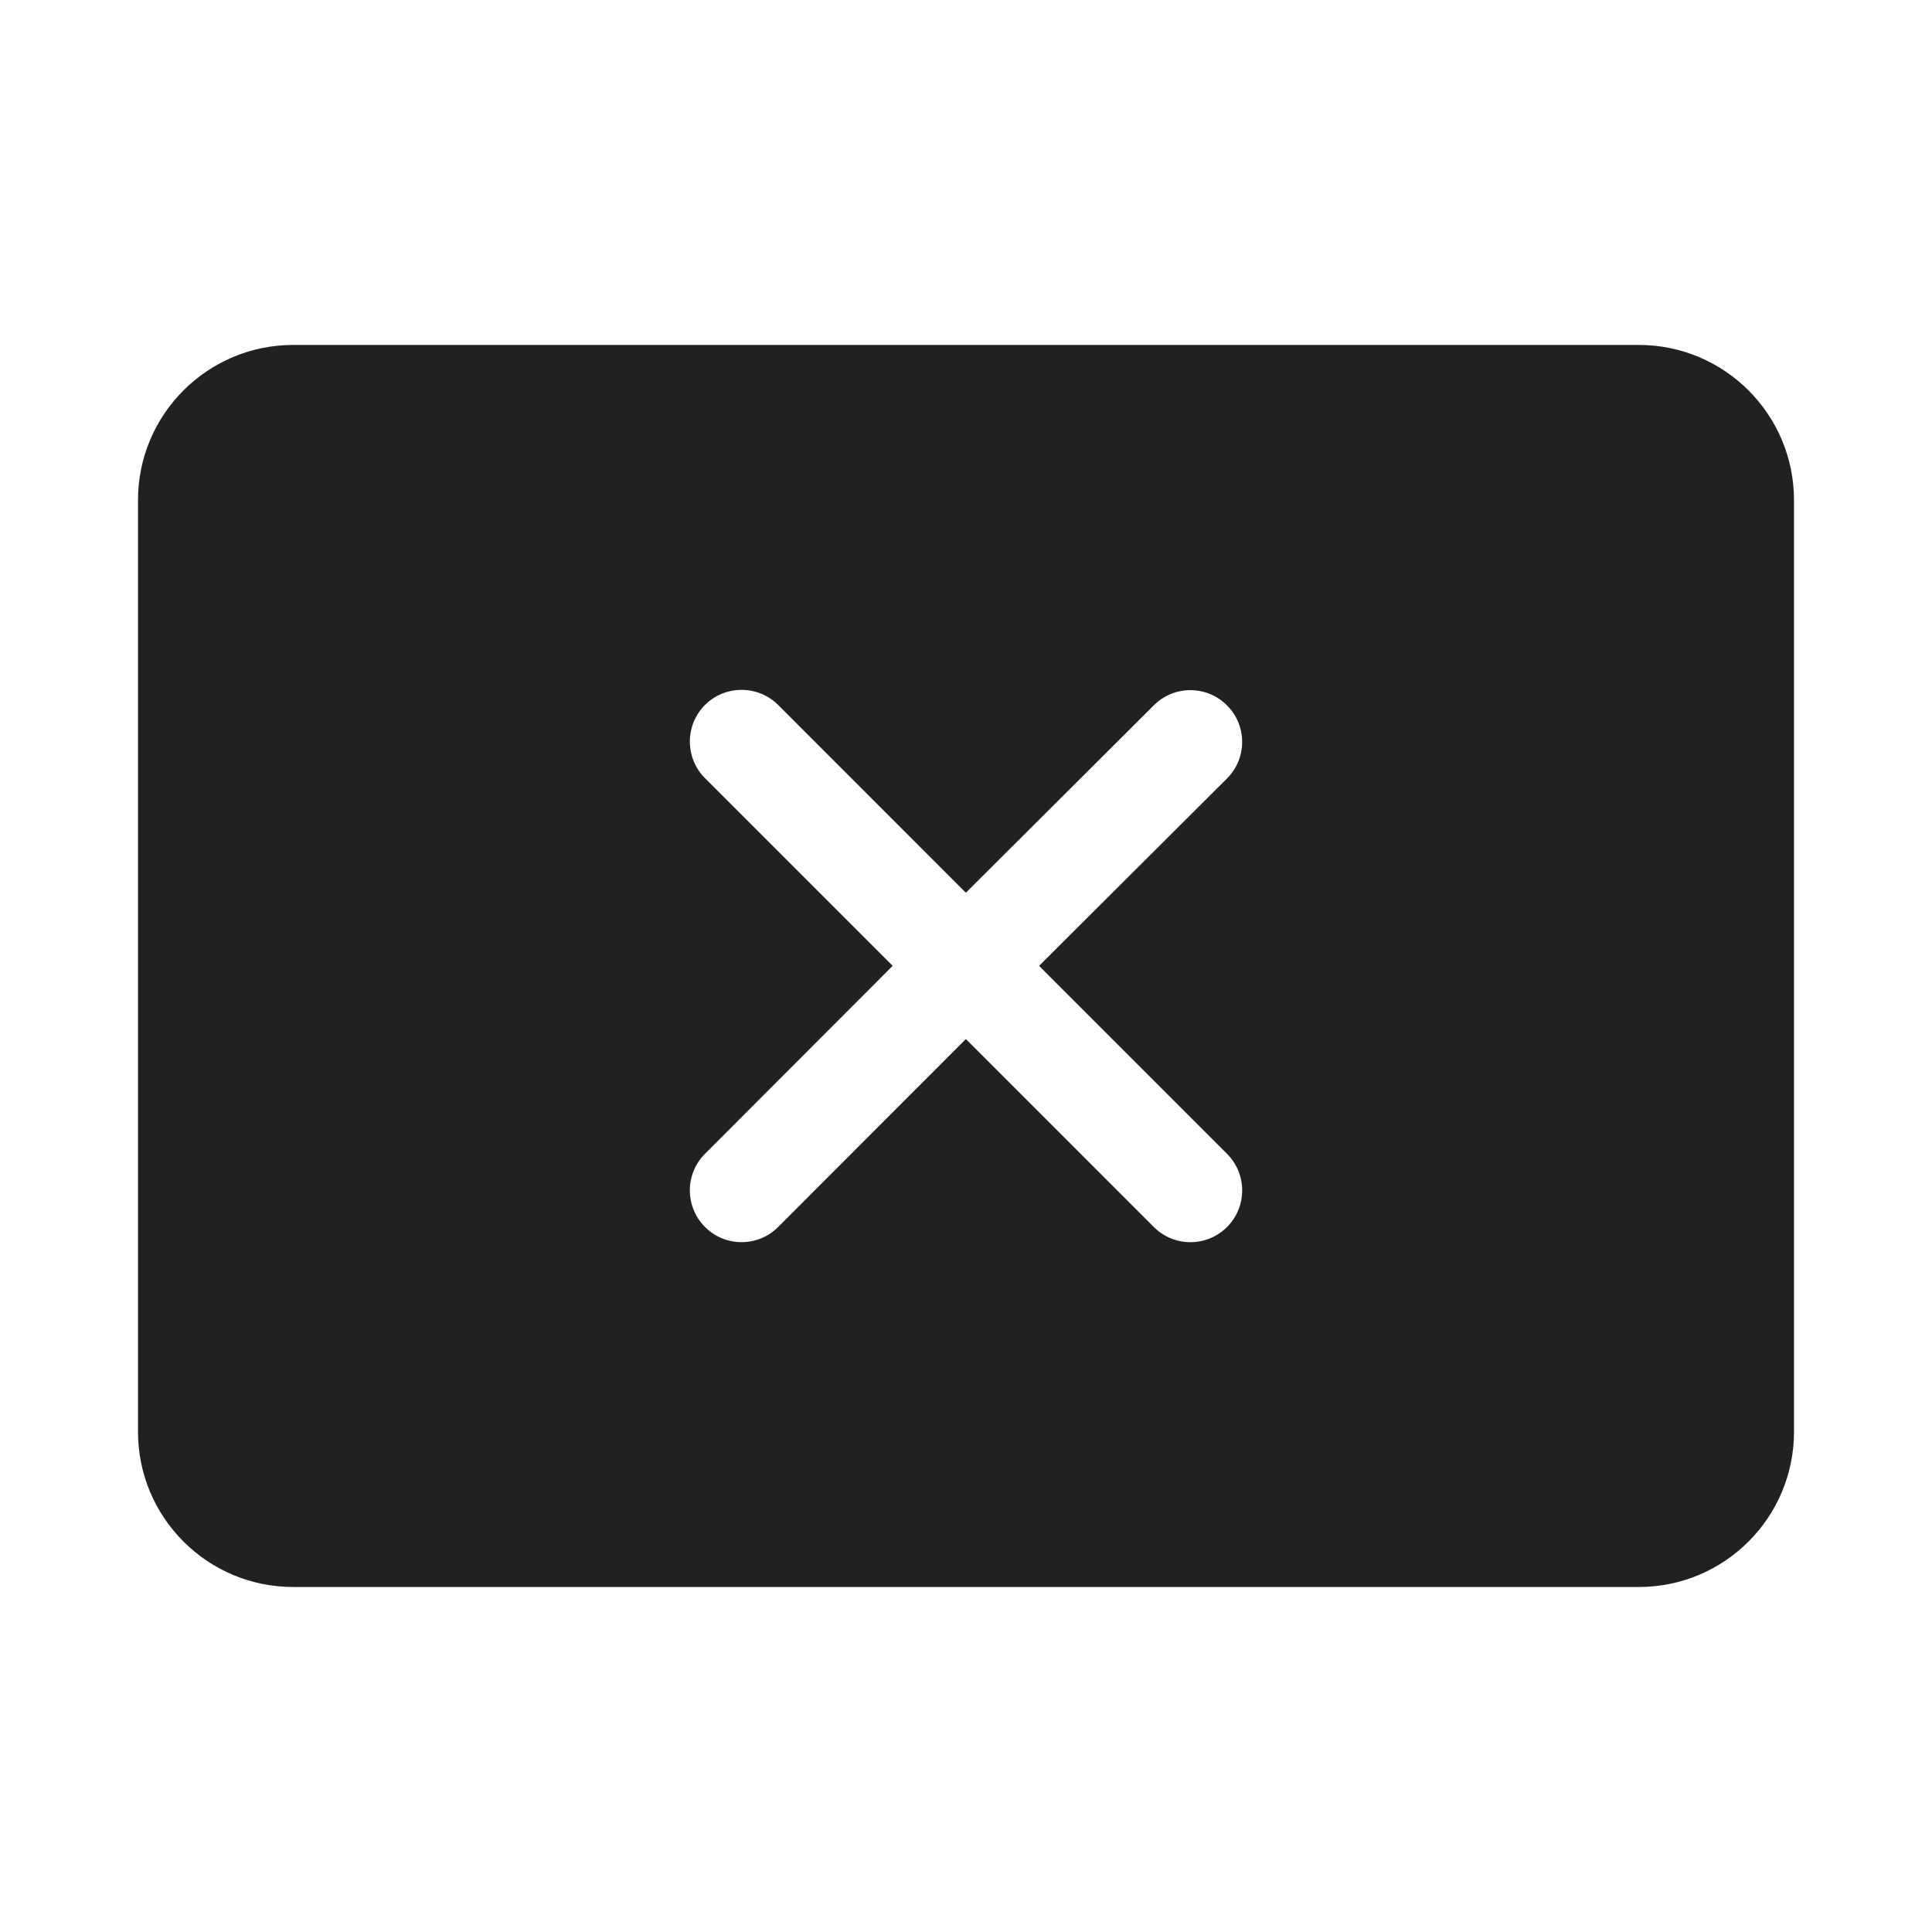 <?xml version="1.0" encoding="UTF-8"?>
<svg width="800px" height="800px" viewBox="0 0 28 28" version="1.1" xmlns="http://www.w3.org/2000/svg" xmlns:xlink="http://www.w3.org/1999/xlink">
    
    <title>ic_fluent_share_stop_28_filled</title>
    <desc>Created with Sketch.</desc>
    <g id="🔍-System-Icons" stroke="none" stroke-width="1" fill="none" fill-rule="evenodd">
        <g id="ic_fluent_share_stop_28_filled" fill="#212121" fill-rule="nonzero">
            <path d="M23.75,4.999 C24.993,4.999 26,6.007 26,7.249 L26,7.249 L26,20.75 C26,21.993 24.993,23 23.75,23 L23.75,23 L4.25,23 C3.007,23 2,21.993 2,20.75 L2,20.75 L2,7.249 C2,6.007 3.007,4.999 4.25,4.999 L4.25,4.999 Z M10.217,10.217 C9.925,10.51 9.925,10.985 10.217,11.278 L12.937,13.998 L10.217,16.722 C9.924,17.015 9.925,17.49 10.218,17.783 C10.511,18.076 10.986,18.075 11.278,17.782 L13.998,15.059 L16.722,17.783 C17.015,18.076 17.49,18.076 17.783,17.783 C18.076,17.49 18.076,17.015 17.783,16.722 L15.059,13.998 L17.782,11.283 C18.075,10.991 18.076,10.516 17.783,10.223 C17.491,9.929 17.016,9.929 16.723,10.221 L13.998,12.938 L11.278,10.217 C10.985,9.925 10.51,9.925 10.217,10.217 Z" id="🎨-Color">
</path>
        </g>
    </g>
</svg>